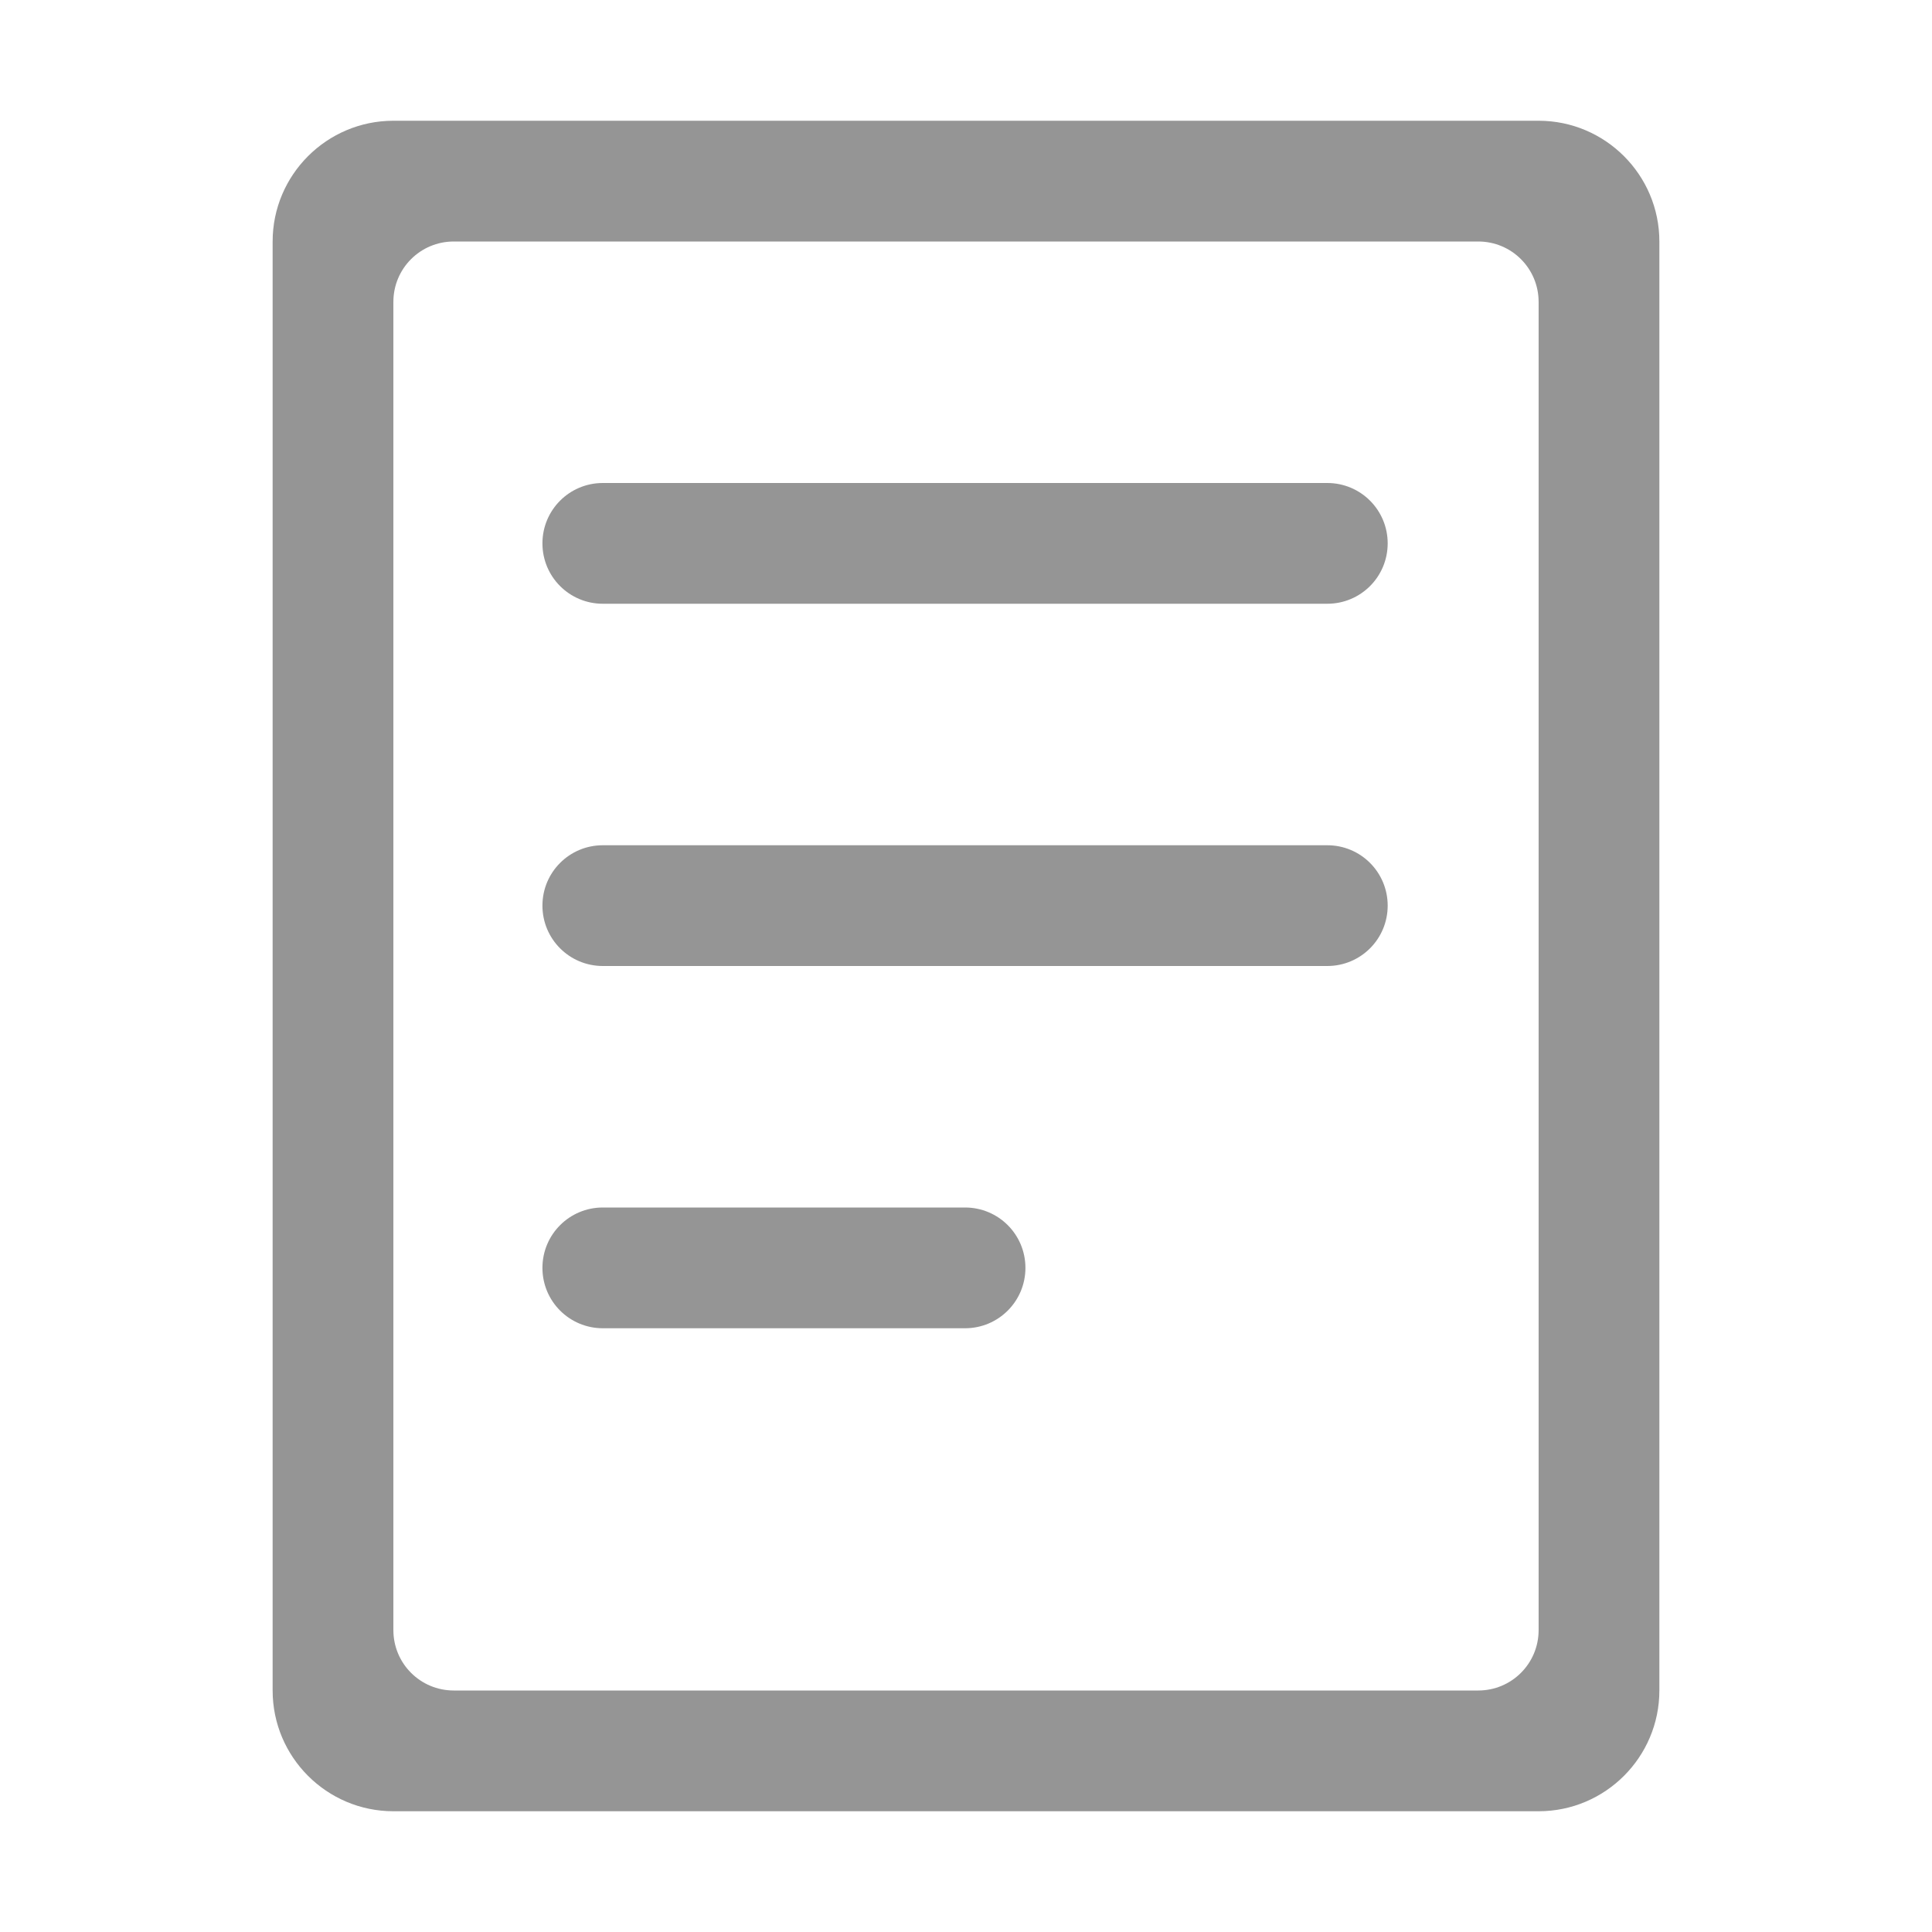 <?xml version="1.0" standalone="no"?><!DOCTYPE svg PUBLIC "-//W3C//DTD SVG 1.1//EN" "http://www.w3.org/Graphics/SVG/1.1/DTD/svg11.dtd"><svg t="1685347978554" class="icon" viewBox="0 0 1024 1024" version="1.1" xmlns="http://www.w3.org/2000/svg" p-id="6093" width="16" height="16" xmlns:xlink="http://www.w3.org/1999/xlink"><path d="M815.5 160v704c0 17.7-14.3 32-32 32h-543c-17.7 0-32-14.3-32-32V160c0-17.7 14.3-32 32-32h543c17.7 0 32 14.3 32 32z m0-96h-607c-35.3 0-64 28.7-64 64v768c0 35.3 28.7 64 64 64h607c35.3 0 64-28.7 64-64V128c0-35.3-28.7-64-64-64z" p-id="6094" fill="#959595"></path><path d="M703.5 320h-384c-17.7 0-32-14.3-32-32s14.3-32 32-32h384c17.7 0 32 14.3 32 32s-14.3 32-32 32zM703.5 512h-384c-17.7 0-32-14.3-32-32s14.3-32 32-32h384c17.7 0 32 14.3 32 32s-14.3 32-32 32zM511.5 704h-192c-17.7 0-32-14.3-32-32s14.3-32 32-32h192c17.7 0 32 14.3 32 32s-14.3 32-32 32z" p-id="6095" fill="#959595"></path></svg>